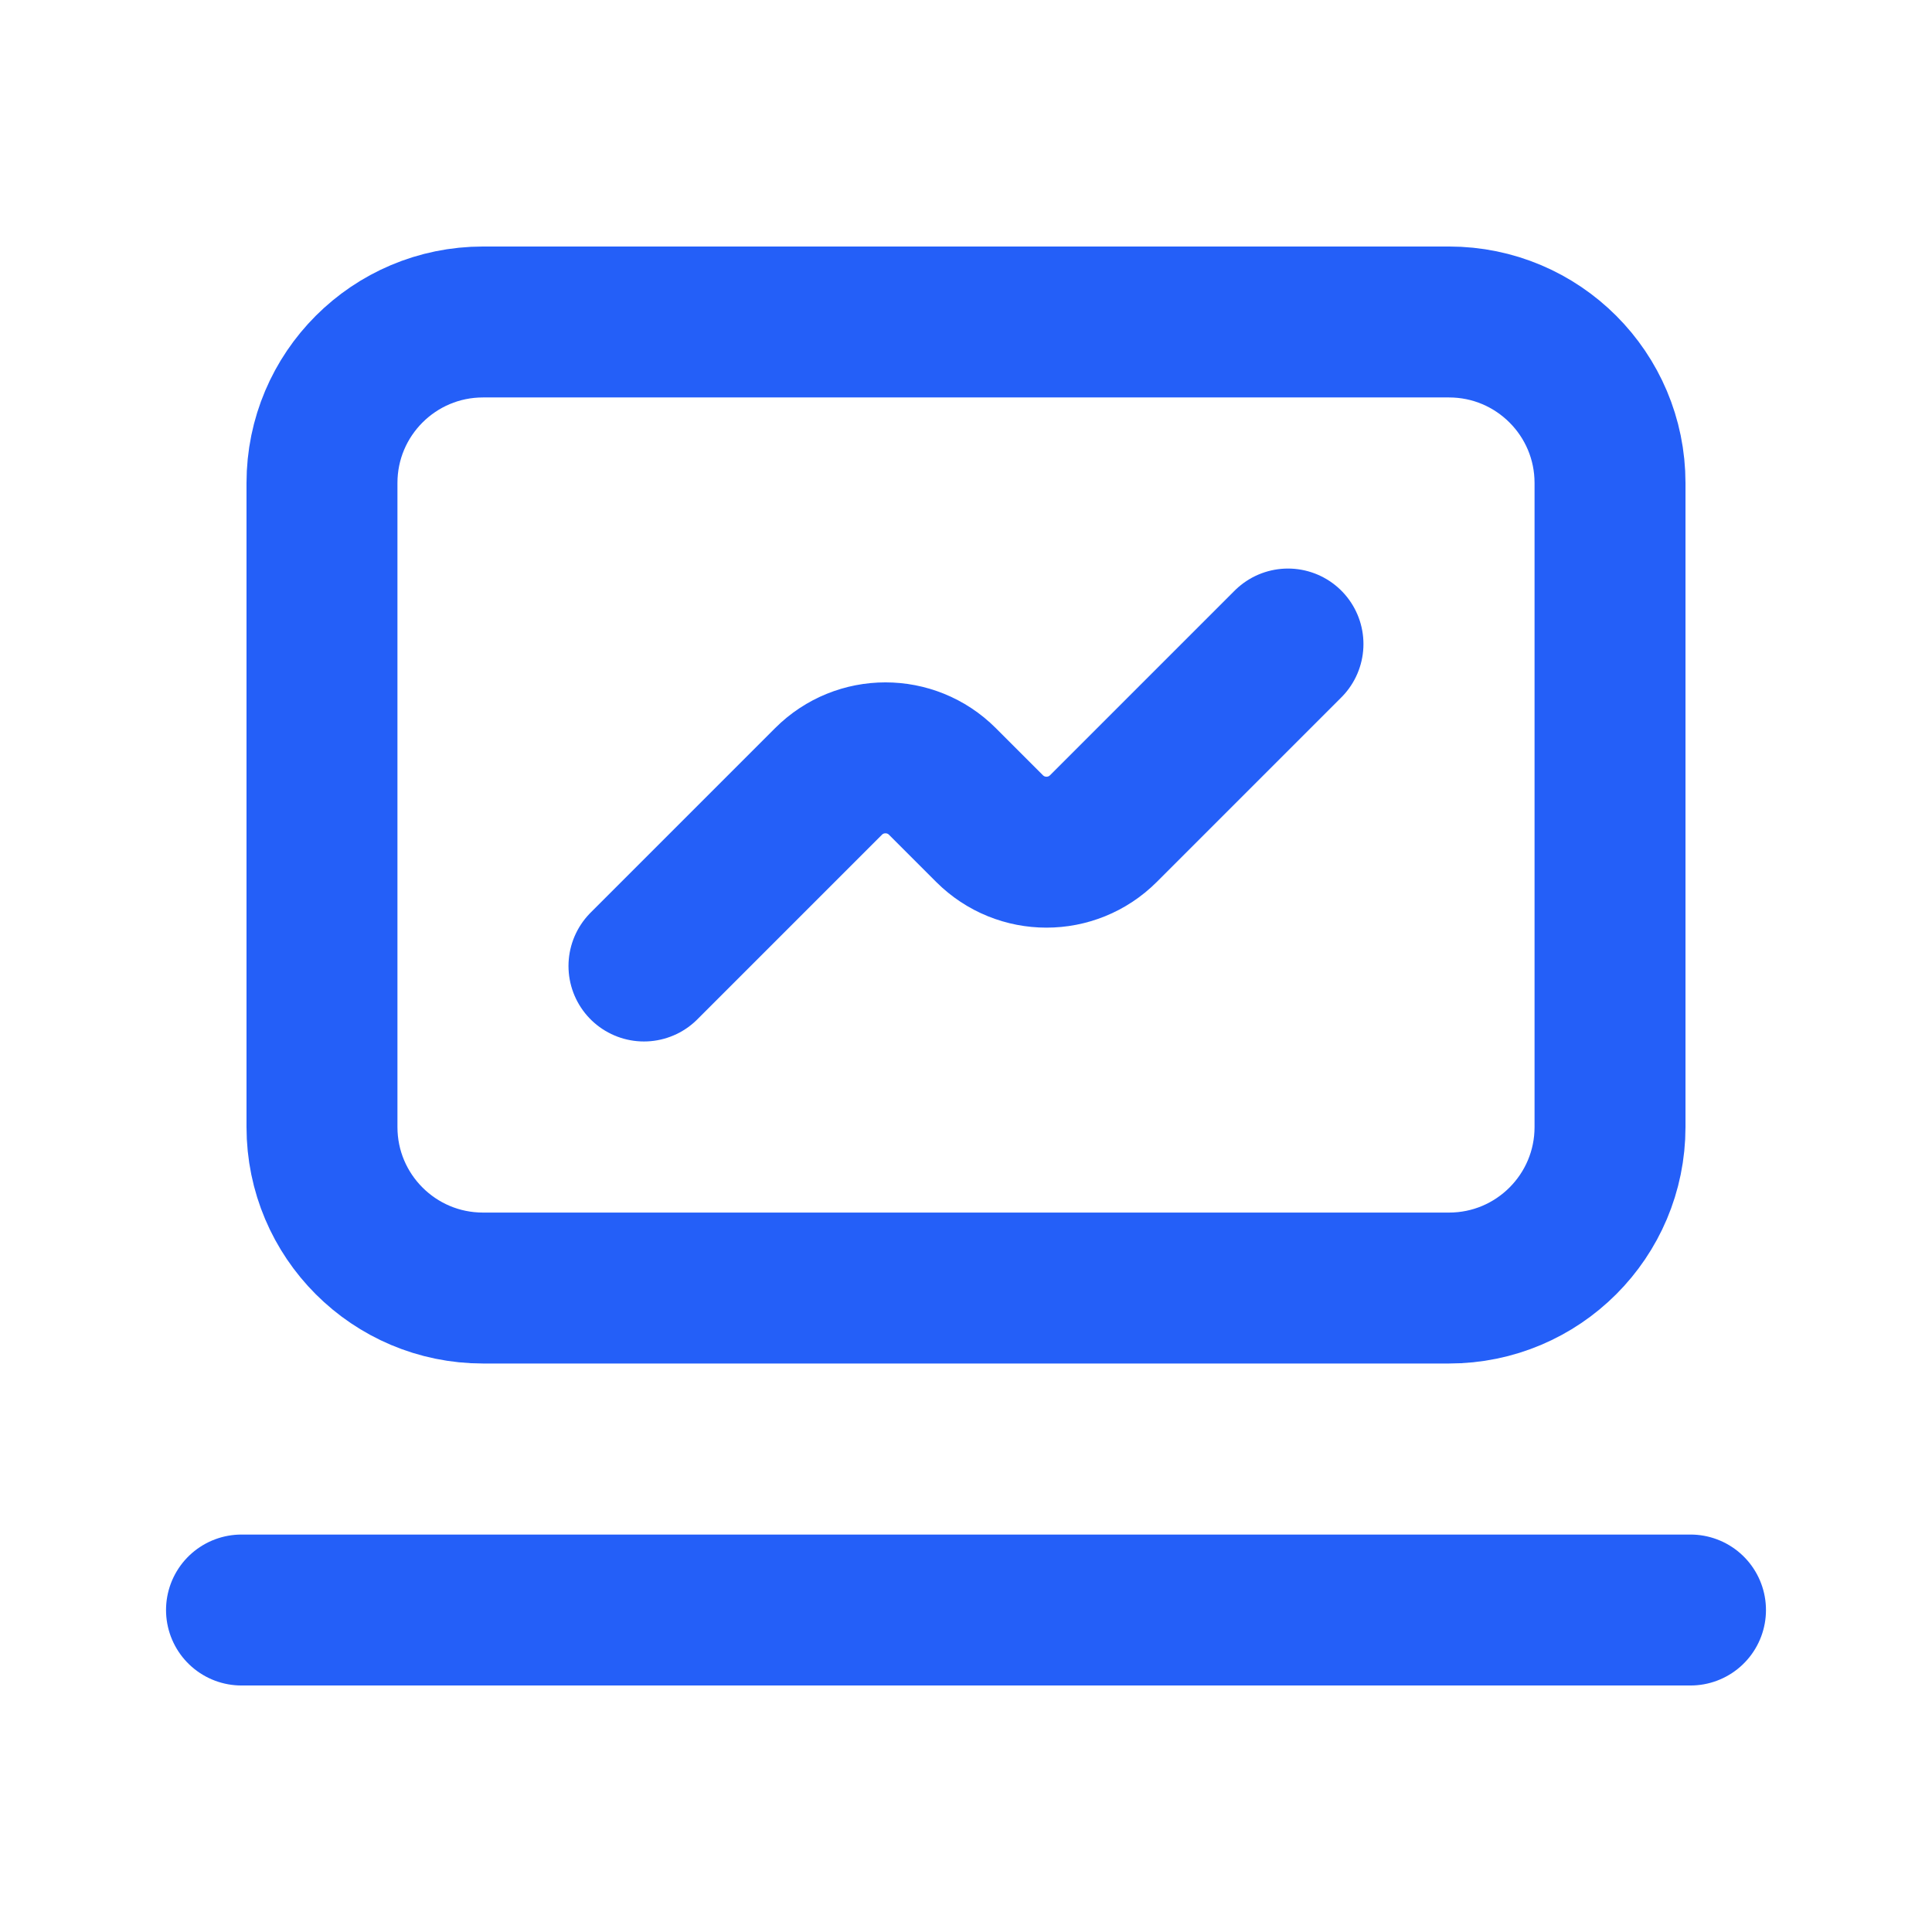 <svg fill="none" height="32" viewBox="0 0 32 32" width="32" xmlns="http://www.w3.org/2000/svg"><g stroke="#245ff8" stroke-linecap="round" stroke-linejoin="round" stroke-width="2.5"><path d="m4 26.667h24"/><path d="m24 5.333h-16c-1.473 0-2.667 1.194-2.667 2.667v10.667c0 1.473 1.194 2.667 2.667 2.667h16c1.473 0 2.667-1.194 2.667-2.667v-10.667c0-1.473-1.194-2.667-2.667-2.667z"/><path d="m10.666 16 3.057-3.057c.521-.521 1.365-.521 1.886 0l.781.781c.521.521 1.365.521 1.886 0l3.057-3.057"/></g></svg>